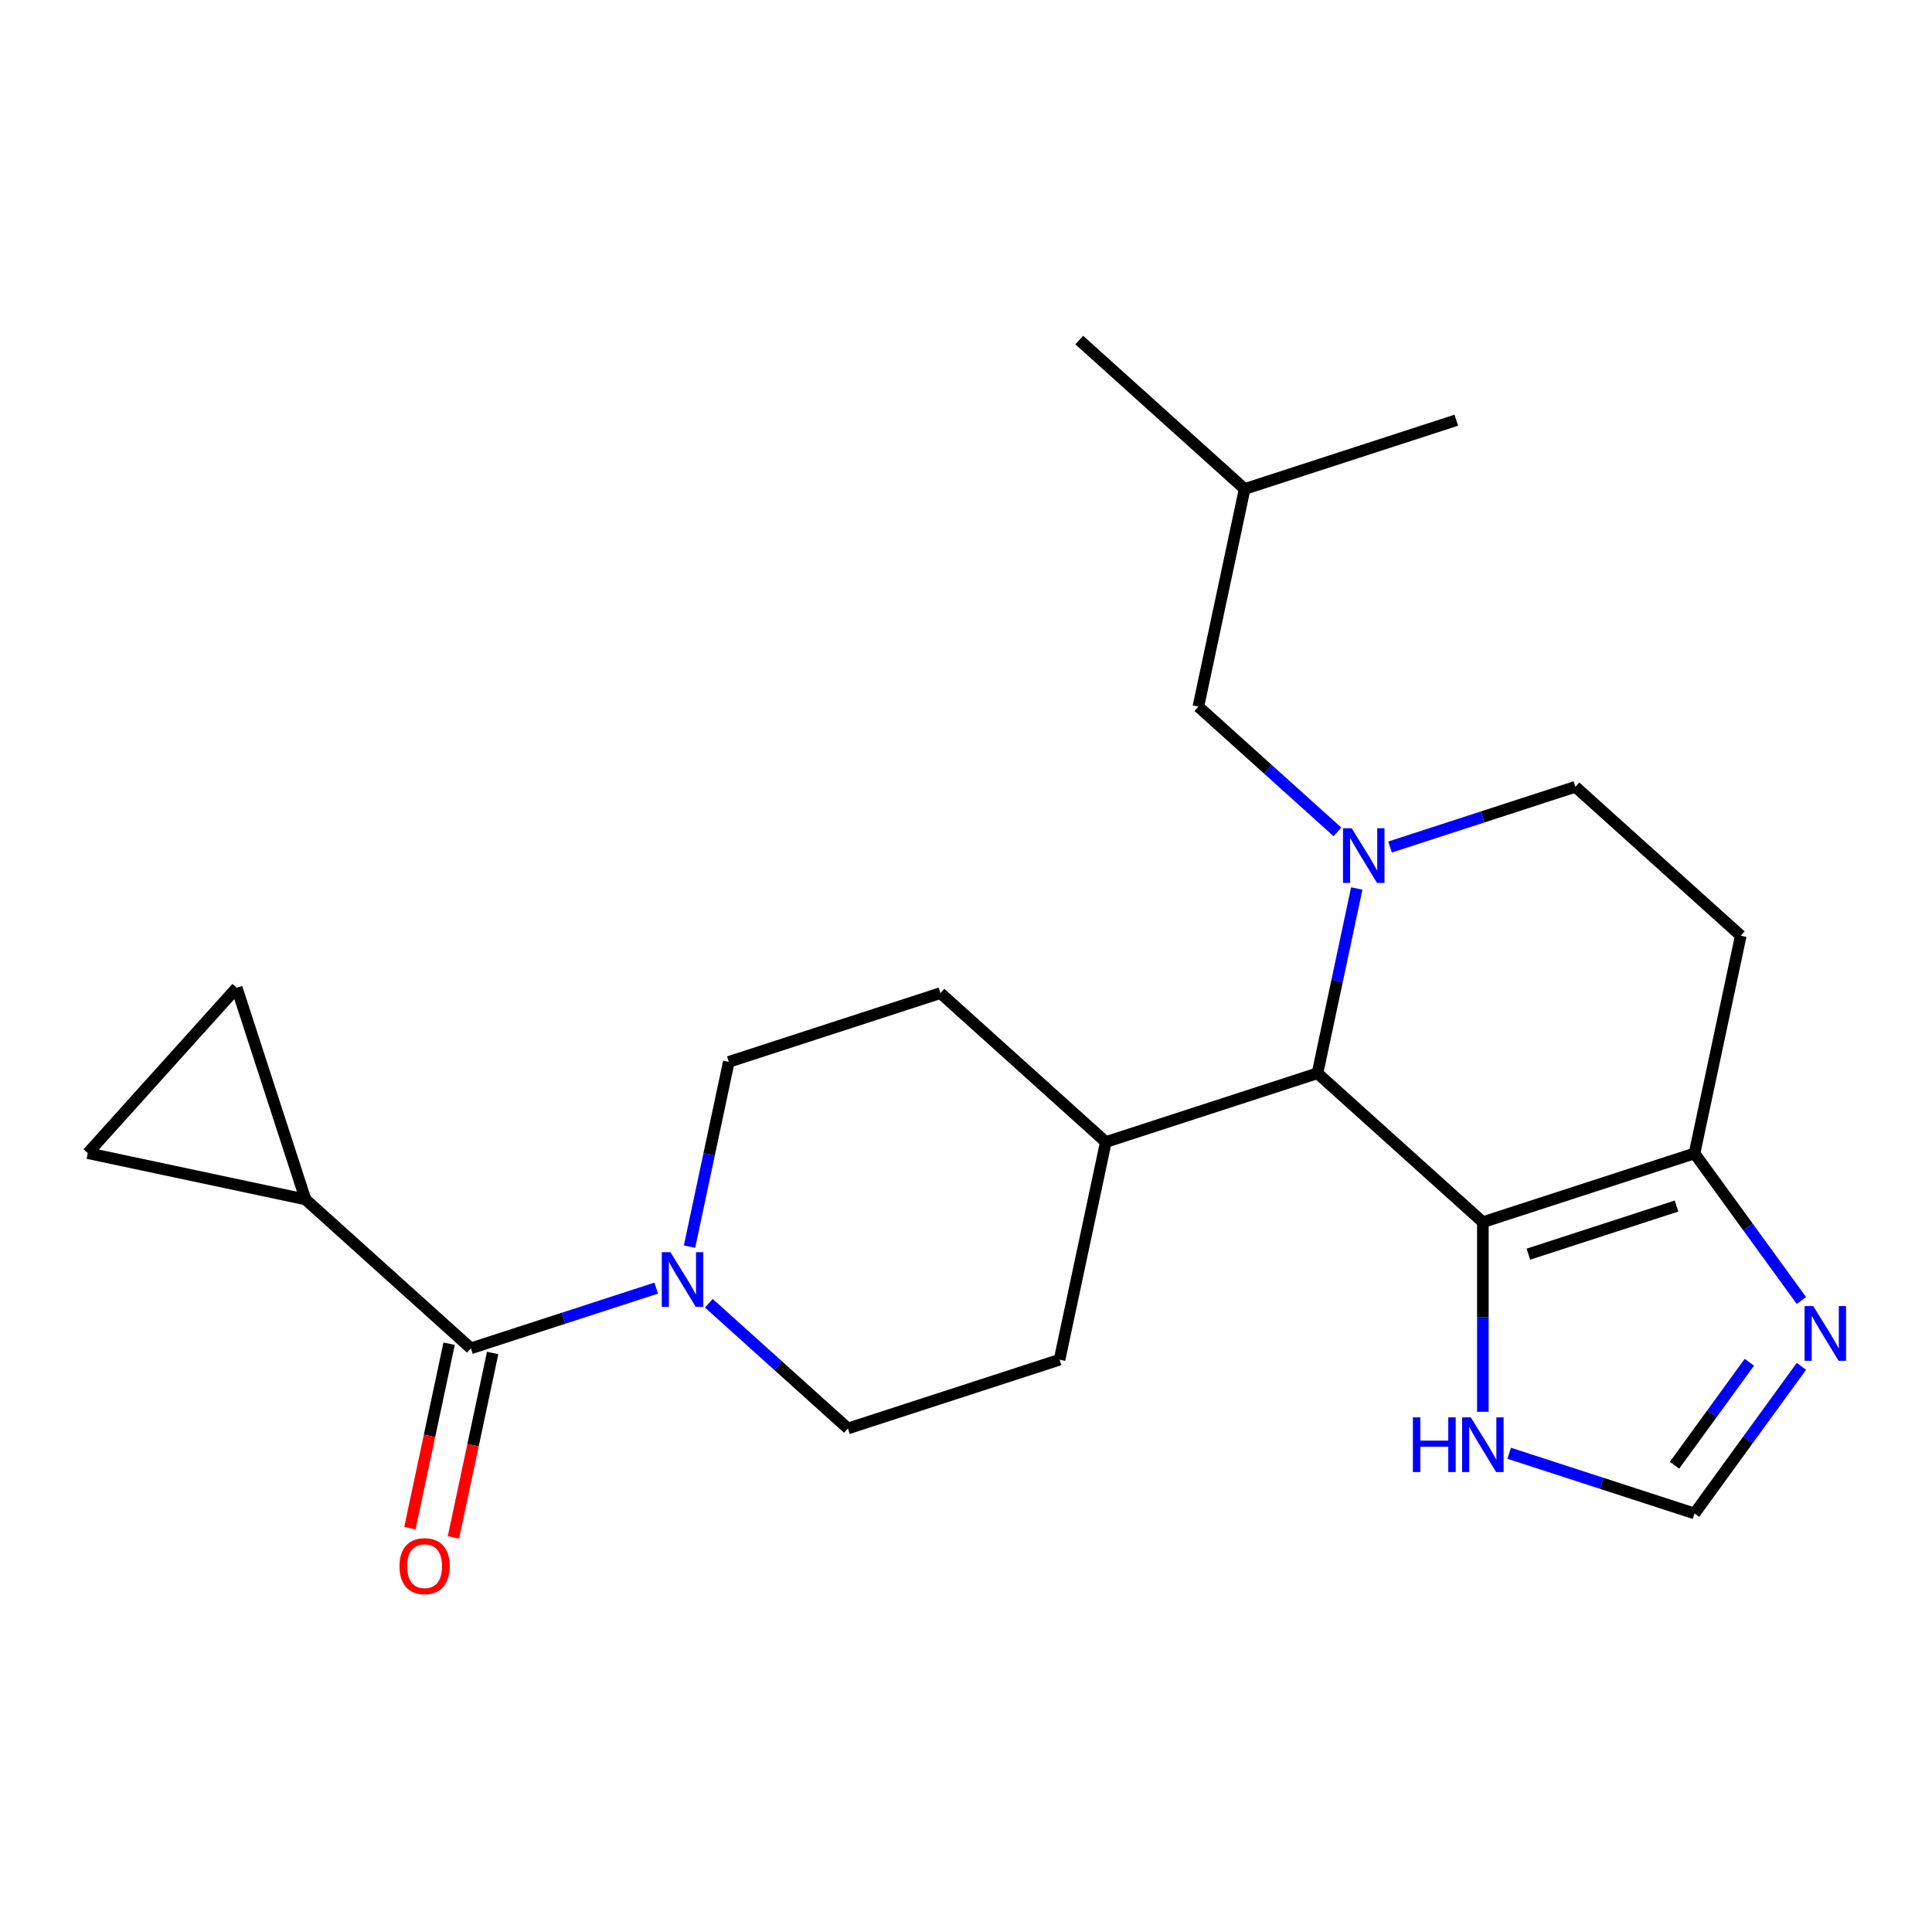 <?xml version='1.0' encoding='iso-8859-1'?>
<svg version='1.1' baseProfile='full'
              xmlns='http://www.w3.org/2000/svg'
                      xmlns:rdkit='http://www.rdkit.org/xml'
                      xmlns:xlink='http://www.w3.org/1999/xlink'
                  xml:space='preserve'
width='1000px' height='1000px' viewBox='0 0 1000 1000'>
<!-- END OF HEADER -->
<rect style='opacity:1.0;fill:#FFFFFF;stroke:none' width='1000' height='1000' x='0' y='0'> </rect>
<path class='bond-1' d='M 702.253,459.882 L 692.09,507.697' style='fill:none;fill-rule:evenodd;stroke:#0000FF;stroke-width:6px;stroke-linecap:butt;stroke-linejoin:miter;stroke-opacity:1' />
<path class='bond-1' d='M 692.09,507.697 L 681.926,555.513' style='fill:none;fill-rule:evenodd;stroke:#000000;stroke-width:6px;stroke-linecap:butt;stroke-linejoin:miter;stroke-opacity:1' />
<path class='bond-11' d='M 719.495,438.417 L 767.46,422.832' style='fill:none;fill-rule:evenodd;stroke:#0000FF;stroke-width:6px;stroke-linecap:butt;stroke-linejoin:miter;stroke-opacity:1' />
<path class='bond-11' d='M 767.46,422.832 L 815.425,407.247' style='fill:none;fill-rule:evenodd;stroke:#000000;stroke-width:6px;stroke-linecap:butt;stroke-linejoin:miter;stroke-opacity:1' />
<path class='bond-13' d='M 692.255,430.579 L 656.265,398.173' style='fill:none;fill-rule:evenodd;stroke:#0000FF;stroke-width:6px;stroke-linecap:butt;stroke-linejoin:miter;stroke-opacity:1' />
<path class='bond-13' d='M 656.265,398.173 L 620.274,365.766' style='fill:none;fill-rule:evenodd;stroke:#000000;stroke-width:6px;stroke-linecap:butt;stroke-linejoin:miter;stroke-opacity:1' />
<path class='bond-0' d='M 767.527,632.588 L 681.926,555.513' style='fill:none;fill-rule:evenodd;stroke:#000000;stroke-width:6px;stroke-linecap:butt;stroke-linejoin:miter;stroke-opacity:1' />
<path class='bond-7' d='M 767.527,632.588 L 767.527,681.662' style='fill:none;fill-rule:evenodd;stroke:#000000;stroke-width:6px;stroke-linecap:butt;stroke-linejoin:miter;stroke-opacity:1' />
<path class='bond-7' d='M 767.527,681.662 L 767.527,730.736' style='fill:none;fill-rule:evenodd;stroke:#0000FF;stroke-width:6px;stroke-linecap:butt;stroke-linejoin:miter;stroke-opacity:1' />
<path class='bond-23' d='M 767.527,632.588 L 877.077,596.993' style='fill:none;fill-rule:evenodd;stroke:#000000;stroke-width:6px;stroke-linecap:butt;stroke-linejoin:miter;stroke-opacity:1' />
<path class='bond-23' d='M 791.079,649.159 L 867.764,624.243' style='fill:none;fill-rule:evenodd;stroke:#000000;stroke-width:6px;stroke-linecap:butt;stroke-linejoin:miter;stroke-opacity:1' />
<path class='bond-14' d='M 681.926,555.513 L 572.376,591.108' style='fill:none;fill-rule:evenodd;stroke:#000000;stroke-width:6px;stroke-linecap:butt;stroke-linejoin:miter;stroke-opacity:1' />
<path class='bond-2' d='M 243.726,697.892 L 291.691,682.308' style='fill:none;fill-rule:evenodd;stroke:#000000;stroke-width:6px;stroke-linecap:butt;stroke-linejoin:miter;stroke-opacity:1' />
<path class='bond-2' d='M 291.691,682.308 L 339.657,666.723' style='fill:none;fill-rule:evenodd;stroke:#0000FF;stroke-width:6px;stroke-linecap:butt;stroke-linejoin:miter;stroke-opacity:1' />
<path class='bond-6' d='M 243.726,697.892 L 158.125,620.817' style='fill:none;fill-rule:evenodd;stroke:#000000;stroke-width:6px;stroke-linecap:butt;stroke-linejoin:miter;stroke-opacity:1' />
<path class='bond-17' d='M 232.459,695.498 L 222.313,743.233' style='fill:none;fill-rule:evenodd;stroke:#000000;stroke-width:6px;stroke-linecap:butt;stroke-linejoin:miter;stroke-opacity:1' />
<path class='bond-17' d='M 222.313,743.233 L 212.166,790.968' style='fill:none;fill-rule:evenodd;stroke:#FF0000;stroke-width:6px;stroke-linecap:butt;stroke-linejoin:miter;stroke-opacity:1' />
<path class='bond-17' d='M 254.993,700.287 L 244.847,748.023' style='fill:none;fill-rule:evenodd;stroke:#000000;stroke-width:6px;stroke-linecap:butt;stroke-linejoin:miter;stroke-opacity:1' />
<path class='bond-17' d='M 244.847,748.023 L 234.7,795.758' style='fill:none;fill-rule:evenodd;stroke:#FF0000;stroke-width:6px;stroke-linecap:butt;stroke-linejoin:miter;stroke-opacity:1' />
<path class='bond-3' d='M 877.077,596.993 L 901.026,484.323' style='fill:none;fill-rule:evenodd;stroke:#000000;stroke-width:6px;stroke-linecap:butt;stroke-linejoin:miter;stroke-opacity:1' />
<path class='bond-5' d='M 877.077,596.993 L 904.74,635.068' style='fill:none;fill-rule:evenodd;stroke:#000000;stroke-width:6px;stroke-linecap:butt;stroke-linejoin:miter;stroke-opacity:1' />
<path class='bond-5' d='M 904.74,635.068 L 932.403,673.142' style='fill:none;fill-rule:evenodd;stroke:#0000FF;stroke-width:6px;stroke-linecap:butt;stroke-linejoin:miter;stroke-opacity:1' />
<path class='bond-4' d='M 366.896,674.561 L 402.887,706.967' style='fill:none;fill-rule:evenodd;stroke:#0000FF;stroke-width:6px;stroke-linecap:butt;stroke-linejoin:miter;stroke-opacity:1' />
<path class='bond-4' d='M 402.887,706.967 L 438.877,739.373' style='fill:none;fill-rule:evenodd;stroke:#000000;stroke-width:6px;stroke-linecap:butt;stroke-linejoin:miter;stroke-opacity:1' />
<path class='bond-24' d='M 356.898,645.258 L 367.062,597.442' style='fill:none;fill-rule:evenodd;stroke:#0000FF;stroke-width:6px;stroke-linecap:butt;stroke-linejoin:miter;stroke-opacity:1' />
<path class='bond-24' d='M 367.062,597.442 L 377.225,549.627' style='fill:none;fill-rule:evenodd;stroke:#000000;stroke-width:6px;stroke-linecap:butt;stroke-linejoin:miter;stroke-opacity:1' />
<path class='bond-25' d='M 932.403,707.222 L 904.74,745.296' style='fill:none;fill-rule:evenodd;stroke:#0000FF;stroke-width:6px;stroke-linecap:butt;stroke-linejoin:miter;stroke-opacity:1' />
<path class='bond-25' d='M 904.74,745.296 L 877.077,783.371' style='fill:none;fill-rule:evenodd;stroke:#000000;stroke-width:6px;stroke-linecap:butt;stroke-linejoin:miter;stroke-opacity:1' />
<path class='bond-25' d='M 905.466,705.103 L 886.102,731.755' style='fill:none;fill-rule:evenodd;stroke:#0000FF;stroke-width:6px;stroke-linecap:butt;stroke-linejoin:miter;stroke-opacity:1' />
<path class='bond-25' d='M 886.102,731.755 L 866.738,758.407' style='fill:none;fill-rule:evenodd;stroke:#000000;stroke-width:6px;stroke-linecap:butt;stroke-linejoin:miter;stroke-opacity:1' />
<path class='bond-9' d='M 158.125,620.817 L 45.455,596.868' style='fill:none;fill-rule:evenodd;stroke:#000000;stroke-width:6px;stroke-linecap:butt;stroke-linejoin:miter;stroke-opacity:1' />
<path class='bond-10' d='M 158.125,620.817 L 122.53,511.267' style='fill:none;fill-rule:evenodd;stroke:#000000;stroke-width:6px;stroke-linecap:butt;stroke-linejoin:miter;stroke-opacity:1' />
<path class='bond-8' d='M 781.147,752.201 L 829.112,767.786' style='fill:none;fill-rule:evenodd;stroke:#0000FF;stroke-width:6px;stroke-linecap:butt;stroke-linejoin:miter;stroke-opacity:1' />
<path class='bond-8' d='M 829.112,767.786 L 877.077,783.371' style='fill:none;fill-rule:evenodd;stroke:#000000;stroke-width:6px;stroke-linecap:butt;stroke-linejoin:miter;stroke-opacity:1' />
<path class='bond-26' d='M 45.455,596.868 L 122.53,511.267' style='fill:none;fill-rule:evenodd;stroke:#000000;stroke-width:6px;stroke-linecap:butt;stroke-linejoin:miter;stroke-opacity:1' />
<path class='bond-12' d='M 815.425,407.247 L 901.026,484.323' style='fill:none;fill-rule:evenodd;stroke:#000000;stroke-width:6px;stroke-linecap:butt;stroke-linejoin:miter;stroke-opacity:1' />
<path class='bond-20' d='M 620.274,365.766 L 644.223,253.096' style='fill:none;fill-rule:evenodd;stroke:#000000;stroke-width:6px;stroke-linecap:butt;stroke-linejoin:miter;stroke-opacity:1' />
<path class='bond-18' d='M 572.376,591.108 L 548.427,703.778' style='fill:none;fill-rule:evenodd;stroke:#000000;stroke-width:6px;stroke-linecap:butt;stroke-linejoin:miter;stroke-opacity:1' />
<path class='bond-19' d='M 572.376,591.108 L 486.775,514.032' style='fill:none;fill-rule:evenodd;stroke:#000000;stroke-width:6px;stroke-linecap:butt;stroke-linejoin:miter;stroke-opacity:1' />
<path class='bond-15' d='M 438.877,739.373 L 548.427,703.778' style='fill:none;fill-rule:evenodd;stroke:#000000;stroke-width:6px;stroke-linecap:butt;stroke-linejoin:miter;stroke-opacity:1' />
<path class='bond-16' d='M 377.225,549.627 L 486.775,514.032' style='fill:none;fill-rule:evenodd;stroke:#000000;stroke-width:6px;stroke-linecap:butt;stroke-linejoin:miter;stroke-opacity:1' />
<path class='bond-21' d='M 644.223,253.096 L 558.622,176.02' style='fill:none;fill-rule:evenodd;stroke:#000000;stroke-width:6px;stroke-linecap:butt;stroke-linejoin:miter;stroke-opacity:1' />
<path class='bond-22' d='M 644.223,253.096 L 753.773,217.501' style='fill:none;fill-rule:evenodd;stroke:#000000;stroke-width:6px;stroke-linecap:butt;stroke-linejoin:miter;stroke-opacity:1' />
<path  class='atom-0' d='M 699.615 428.682
L 708.895 443.682
Q 709.815 445.162, 711.295 447.842
Q 712.775 450.522, 712.855 450.682
L 712.855 428.682
L 716.615 428.682
L 716.615 457.002
L 712.735 457.002
L 702.775 440.602
Q 701.615 438.682, 700.375 436.482
Q 699.175 434.282, 698.815 433.602
L 698.815 457.002
L 695.135 457.002
L 695.135 428.682
L 699.615 428.682
' fill='#0000FF'/>
<path  class='atom-5' d='M 347.016 648.138
L 356.296 663.138
Q 357.216 664.618, 358.696 667.298
Q 360.176 669.978, 360.256 670.138
L 360.256 648.138
L 364.016 648.138
L 364.016 676.458
L 360.136 676.458
L 350.176 660.058
Q 349.016 658.138, 347.776 655.938
Q 346.576 653.738, 346.216 653.058
L 346.216 676.458
L 342.536 676.458
L 342.536 648.138
L 347.016 648.138
' fill='#0000FF'/>
<path  class='atom-6' d='M 938.523 676.022
L 947.803 691.022
Q 948.723 692.502, 950.203 695.182
Q 951.683 697.862, 951.763 698.022
L 951.763 676.022
L 955.523 676.022
L 955.523 704.342
L 951.643 704.342
L 941.683 687.942
Q 940.523 686.022, 939.283 683.822
Q 938.083 681.622, 937.723 680.942
L 937.723 704.342
L 934.043 704.342
L 934.043 676.022
L 938.523 676.022
' fill='#0000FF'/>
<path  class='atom-8' d='M 731.307 733.616
L 735.147 733.616
L 735.147 745.656
L 749.627 745.656
L 749.627 733.616
L 753.467 733.616
L 753.467 761.936
L 749.627 761.936
L 749.627 748.856
L 735.147 748.856
L 735.147 761.936
L 731.307 761.936
L 731.307 733.616
' fill='#0000FF'/>
<path  class='atom-8' d='M 761.267 733.616
L 770.547 748.616
Q 771.467 750.096, 772.947 752.776
Q 774.427 755.456, 774.507 755.616
L 774.507 733.616
L 778.267 733.616
L 778.267 761.936
L 774.387 761.936
L 764.427 745.536
Q 763.267 743.616, 762.027 741.416
Q 760.827 739.216, 760.467 738.536
L 760.467 761.936
L 756.787 761.936
L 756.787 733.616
L 761.267 733.616
' fill='#0000FF'/>
<path  class='atom-18' d='M 206.777 810.643
Q 206.777 803.843, 210.137 800.043
Q 213.497 796.243, 219.777 796.243
Q 226.057 796.243, 229.417 800.043
Q 232.777 803.843, 232.777 810.643
Q 232.777 817.523, 229.377 821.443
Q 225.977 825.323, 219.777 825.323
Q 213.537 825.323, 210.137 821.443
Q 206.777 817.563, 206.777 810.643
M 219.777 822.123
Q 224.097 822.123, 226.417 819.243
Q 228.777 816.323, 228.777 810.643
Q 228.777 805.083, 226.417 802.283
Q 224.097 799.443, 219.777 799.443
Q 215.457 799.443, 213.097 802.243
Q 210.777 805.043, 210.777 810.643
Q 210.777 816.363, 213.097 819.243
Q 215.457 822.123, 219.777 822.123
' fill='#FF0000'/>
</svg>
